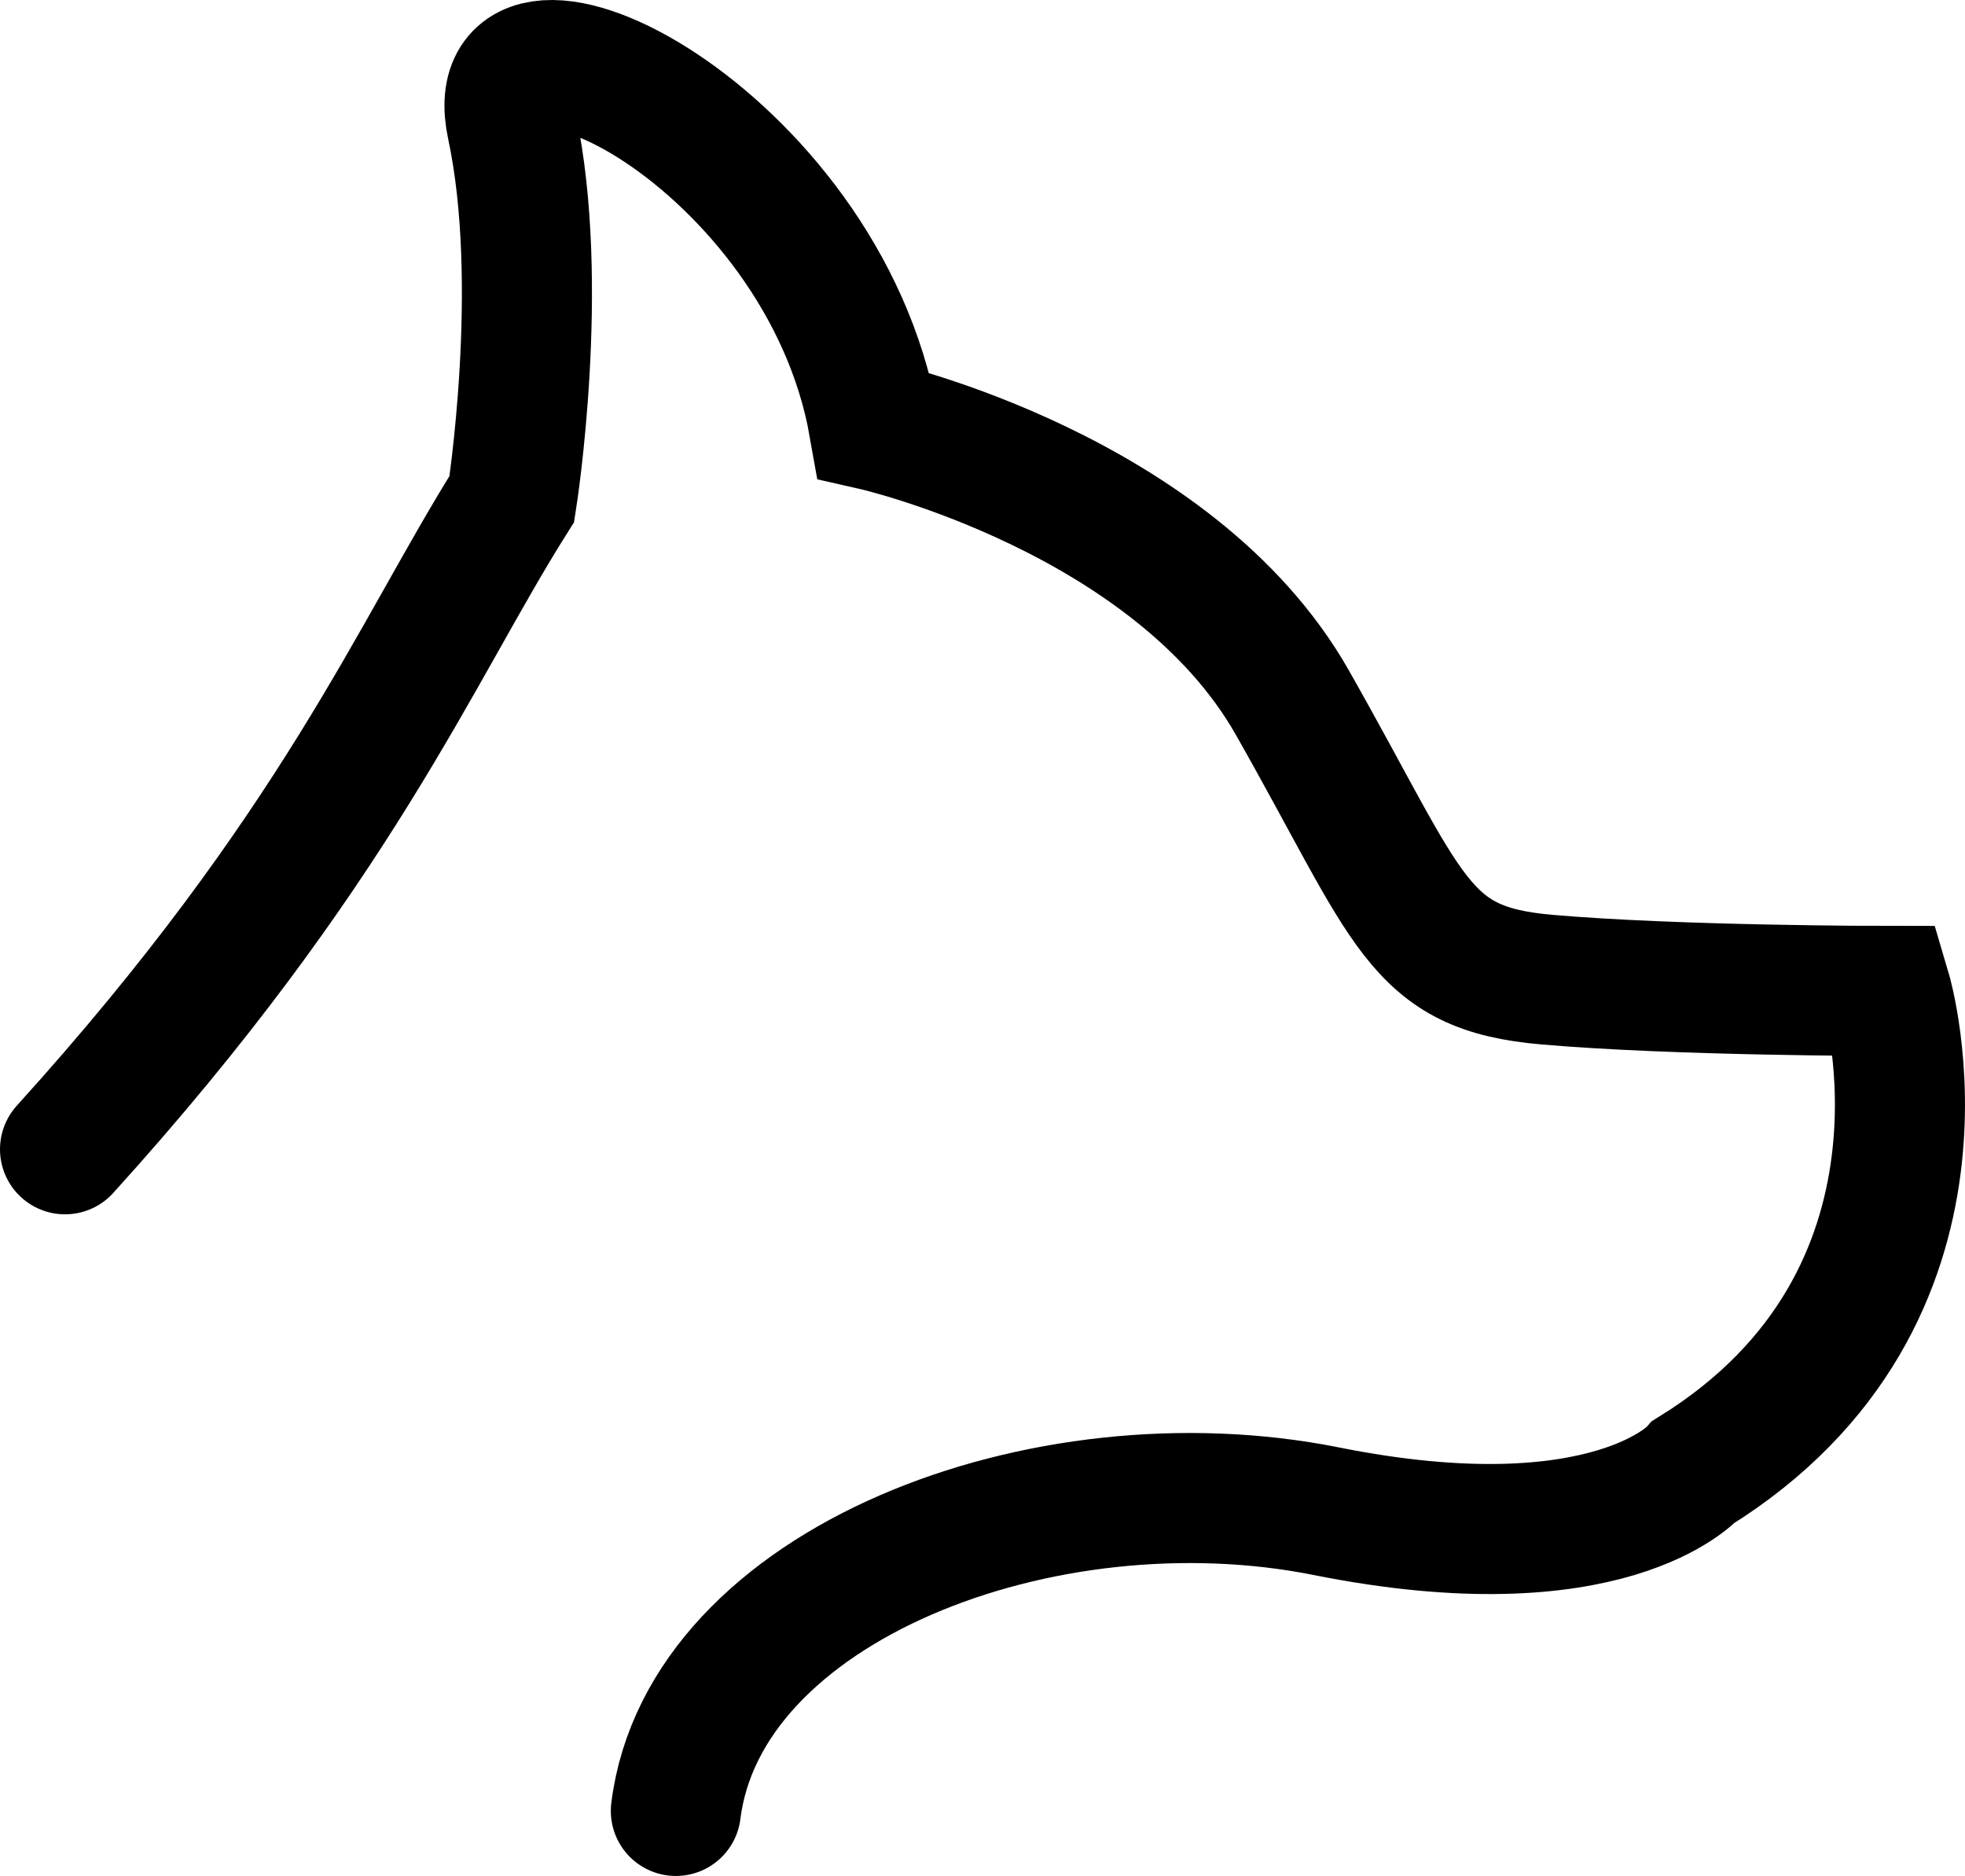 <svg id="Слой_1" data-name="Слой 1" xmlns="http://www.w3.org/2000/svg" viewBox="0 0 347.44 331.73"><defs><style>.cls-1{fill:none;stroke:#000;stroke-linecap:round;stroke-miterlimit:10;stroke-width:23px;}</style></defs><path class="cls-1" d="M745.5,531.5c48-53,62-88,79-115,0,0,6-38,0-66s55,2,64,53c0,0,53,12,74,49s22,47,45,49,60,2,60,2,16,54-34,85c0,0-15,17-65,7s-110,13-115,53" transform="translate(-734 -328.27)"/></svg>
